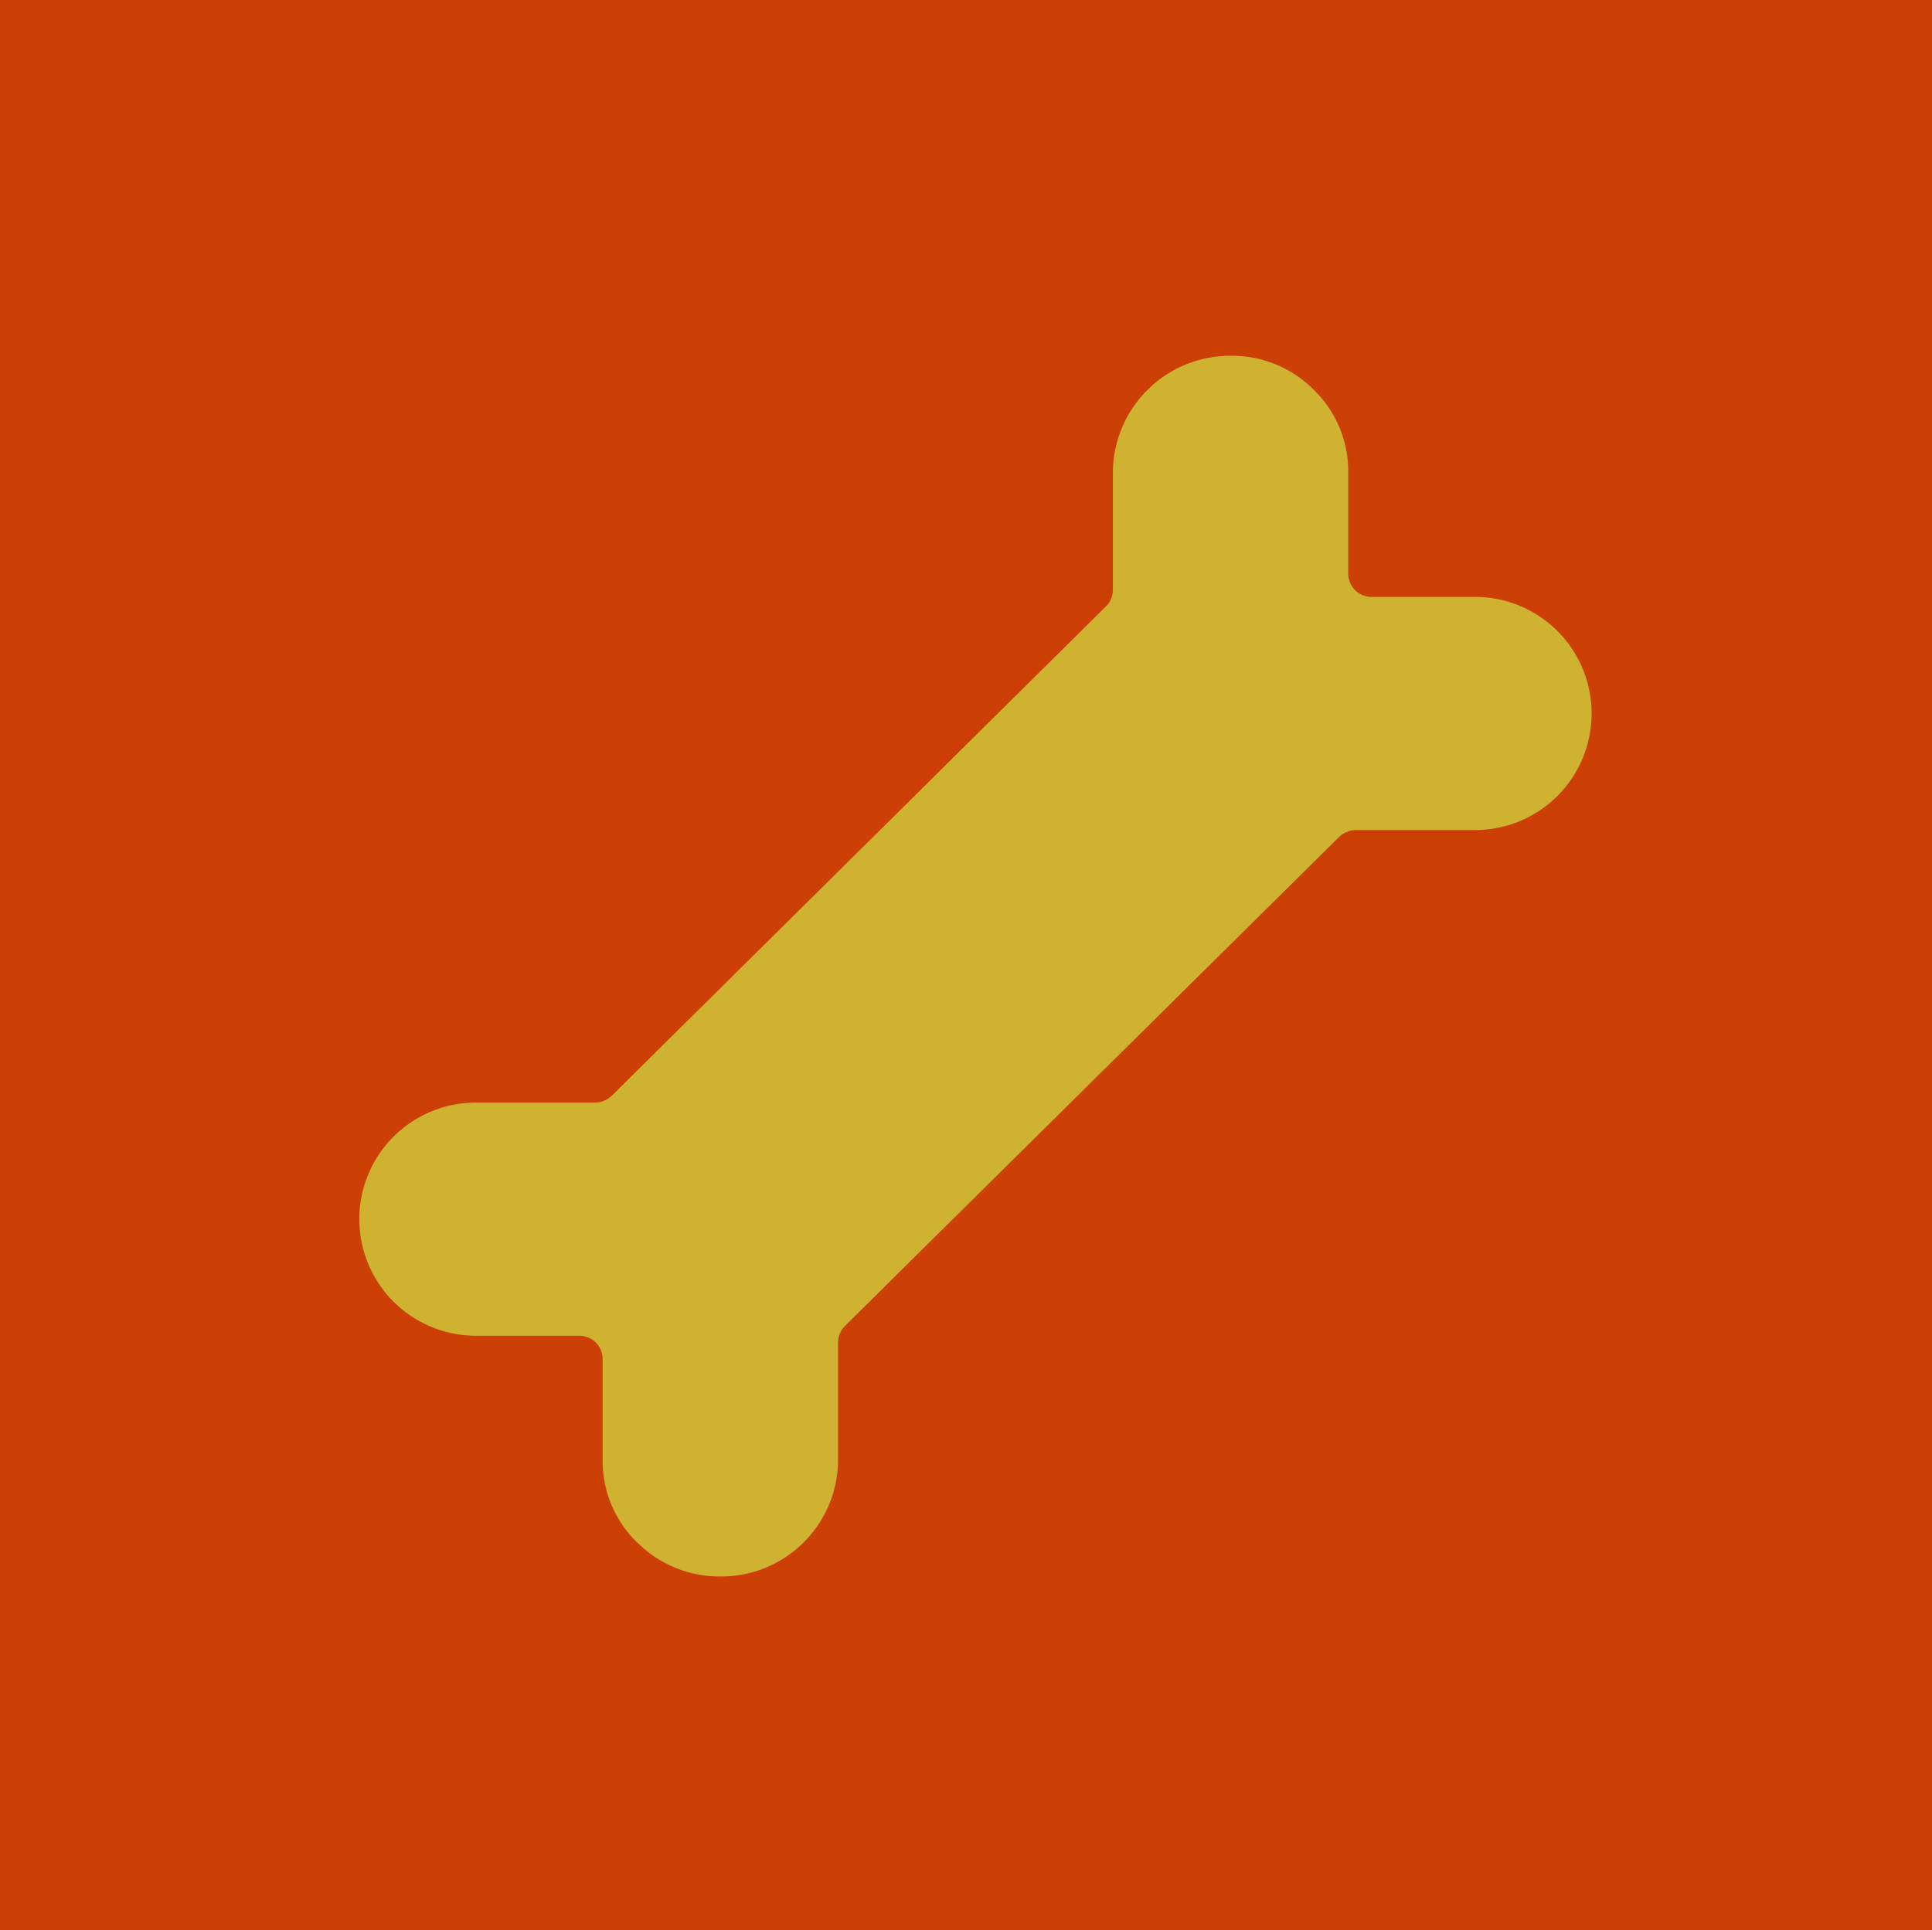 <svg id="ico_kost" xmlns="http://www.w3.org/2000/svg" width="51.031" height="51" viewBox="0 0 51.031 51">
  <defs>
    <style>
      .cls-1 {
        fill: #cc4006;
      }

      .cls-2 {
        fill: #ceb230;
        fill-rule: evenodd;
      }
    </style>
  </defs>
  <rect id="Obdélník_4_kopie_6" data-name="Obdélník 4 kopie 6" class="cls-1" width="51.031" height="51"/>
  <path id="Tvar_1" data-name="Tvar 1" class="cls-2" d="M911.925,4392.75a3.073,3.073,0,0,0,2.183.9h0.013a3.087,3.087,0,0,0,3.109-3.07v-3.11a0.637,0.637,0,0,1,.183-0.44l13.054-12.92a0.65,0.65,0,0,1,.44-0.18h3.137a3.08,3.08,0,1,0,.02-6.16h-2.736a0.614,0.614,0,0,1-.622-0.61v-2.69a3.011,3.011,0,0,0-.908-2.17,3.051,3.051,0,0,0-2.2-.9,3.1,3.1,0,0,0-3.109,3.08v3.11a0.6,0.6,0,0,1-.182.43l-13.055,12.93a0.648,0.648,0,0,1-.439.18h-3.139a3.08,3.08,0,1,0-.018,6.16h2.733a0.614,0.614,0,0,1,.622.61v2.69a3.018,3.018,0,0,0,.909,2.16h0Zm0,0" transform="translate(-895.094 -4352)"/>
</svg>
